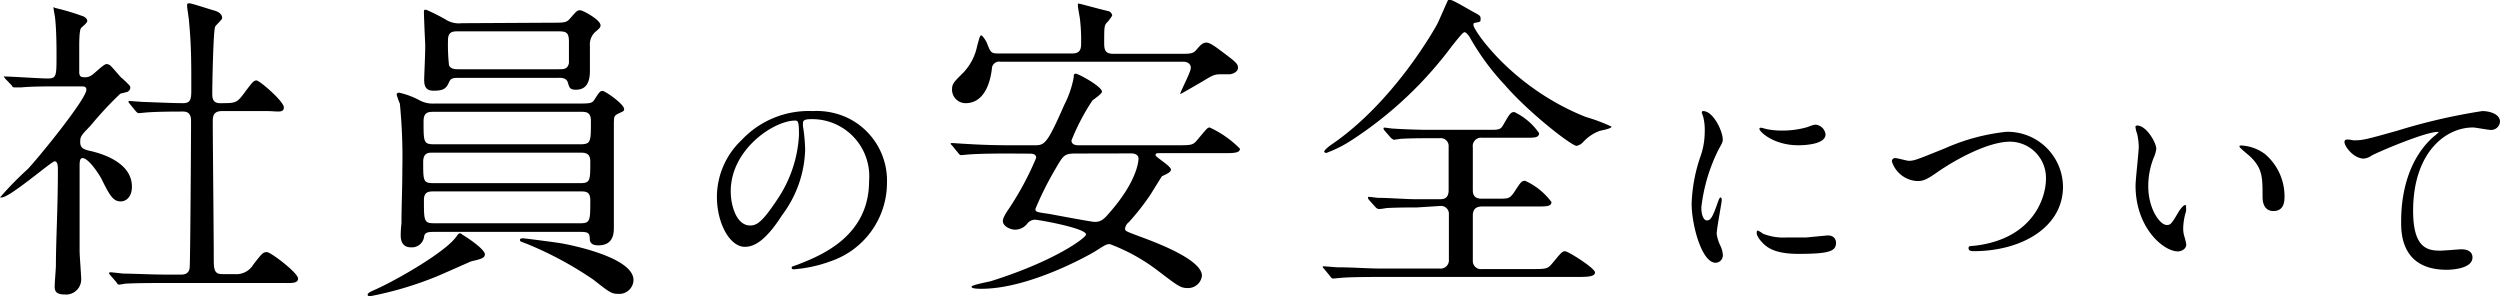 <svg xmlns="http://www.w3.org/2000/svg" width="202.57" height="23.99" viewBox="0 0 202.57 23.99"><title>safety3_h</title><g id="レイヤー_2" data-name="レイヤー 2"><g id="文字"><path d="M.44,6.39C.34,6.26.31,6.23.31,6.2s.08,0,.11,0c.49,0,2.88.16,3.43.16.73,0,.73-.18.73-1.93,0-.39,0-1.92-.11-2.91,0-.13-.13-.73-.13-.88s.08,0,.11,0a19.41,19.41,0,0,1,2.34.7c.13.08.28.18.28.36s-.47.5-.52.6-.13.36-.13,1.46V5.84c0,.36.16.42.42.42a.91.91,0,0,0,.62-.19c.18-.1.94-.88,1.17-.88A.51.51,0,0,1,9,5.37c.31.31.85,1,.93,1,.57.54.63.59.63.75a.4.4,0,0,1-.29.34l-.52.13a29.68,29.68,0,0,0-2.42,2.6c-.75.78-.83.86-.83,1.32s.23.6.86.73c.88.21,3.33.91,3.33,2.89,0,.8-.45,1.19-.91,1.19-.63,0-.91-.52-1.59-1.89-.16-.29-1-1.62-1.51-1.62-.23,0-.23.37-.23.68,0,1,0,5.8,0,6.86,0,.34.13,1.95.13,2.32a1.23,1.23,0,0,1-1.37,1.19c-.63,0-.78-.26-.78-.62s.1-1.46.1-1.74c0-1.93.16-4.63.16-7.7,0-.28,0-.73-.26-.73S.81,16,.13,16C.08,16,0,16,0,16a26.39,26.39,0,0,1,2.26-2.31C3.3,12.57,7,8,7,7.27,7,7,6.79,7,6.55,7H4.73c-1,0-2.1,0-3,.08l-.55,0c-.1,0-.16,0-.23-.16ZM8.94,22.3c-.1-.13-.1-.13-.1-.16a.09.09,0,0,1,.08-.08c.15,0,1,.11,1.14.11.76,0,2.11.08,3.56.08h1c.23,0,.7,0,.75-.58s.11-10.47.11-11.83c0-.26,0-.8-.63-.8s-2.16,0-3.07.08l-.54.05c-.08,0-.13-.05-.24-.16l-.49-.6c-.1-.13-.1-.13-.1-.18s.05-.05.07-.05l1.1.08c.26,0,2.36.1,3.25.1.62,0,.67-.34.67-1.06,0-2.4,0-3.57-.18-5.52,0-.2-.16-1.11-.16-1.32s.06-.19.21-.19,1.69.5,1.87.55S18,1,18,1.47c0,.13-.52.57-.57.7-.15.37-.23,4.68-.23,5.39,0,.31,0,.8.62.8,1.23,0,1.35,0,1.9-.73.75-1,.83-1.11,1.07-1.11S23,8.21,23,8.7,22.46,9,21.63,9H18c-.7,0-.76.39-.76.86,0,1.56.08,9.17.08,10.92,0,1,0,1.43.68,1.43h1a1.6,1.6,0,0,0,1.53-.78c.71-.91.78-1,1.1-1s2.52,1.69,2.52,2.13-.55.37-1.41.37H13.49c-.62,0-2.36,0-3.27.05-.08,0-.47.08-.55.08s-.13,0-.23-.18Z"/><path d="M39.29,20.61c0,.31-.37.39-1.12.57-.13.05-2.45,1.09-2.91,1.27A28.46,28.46,0,0,1,30,24c-.05,0-.21,0-.21-.11s.05-.18.65-.44c1.77-.8,5.77-3.09,6.58-4.34.08-.1.16-.21.26-.21a.37.37,0,0,1,.18.11C38,19.33,39.29,20.22,39.29,20.61Zm-4.11-1.82c-.39,0-.73,0-.81.34a1,1,0,0,1-1.09.91c-.52,0-.81-.34-.81-.94,0-.18,0-.49.06-1,0-1.3.07-2.86.07-4.4a44.11,44.11,0,0,0-.2-5.3,5.73,5.73,0,0,1-.26-.73c0-.13.13-.16.2-.16A6.32,6.32,0,0,1,34,8.13a2.23,2.23,0,0,0,1.17.26H46.65c1.19,0,1.32,0,1.53-.34.39-.6.44-.68.65-.68s1.74,1.07,1.74,1.46c0,.16,0,.16-.44.36s-.36.37-.39.71c0,.18,0,8.06,0,8.5s0,1.48-1.25,1.48c-.38,0-.64-.1-.7-.44,0-.55-.1-.65-.75-.65Zm0-9.73c-.44,0-.86,0-.86.76,0,1.69,0,1.87.84,1.87H47c.88,0,.88-.18.88-1.9,0-.73-.42-.73-.81-.73ZM47,14.84c.83,0,.83-.19.83-1.77,0-.68-.44-.7-.81-.7h-12c-.29,0-.73,0-.73.75,0,1.53,0,1.72.83,1.72Zm-2.29-13c1,0,1.19,0,1.48-.34.52-.59.57-.67.81-.67s1.66.78,1.66,1.22c0,.18-.1.26-.44.55a1.38,1.38,0,0,0-.42,1.14c0,.26,0,1.64,0,2,0,1.07-.39,1.53-1.14,1.53-.47,0-.52-.15-.65-.59s-.68-.37-.83-.37H37.16c-.32,0-.6,0-.73.26-.24.52-.37.78-1.28.78-.49,0-.78-.18-.78-.86,0-.41.11-2.49.08-3s-.1-2.26-.1-2.47,0-.23.18-.23a15.11,15.11,0,0,1,1.56.78,2,2,0,0,0,1.33.31ZM47,18.09c.83,0,.83-.19.83-1.88,0-.7-.39-.7-.8-.7H35.15c-.36,0-.8,0-.8.68,0,1.71,0,1.9.83,1.9ZM45.27,5.61c.41,0,.73,0,.83-.5,0-.13,0-1.43,0-1.71,0-.76-.2-.86-.85-.86H37.1c-.39,0-.8,0-.8.73a15.28,15.28,0,0,0,.08,2c.12.34.51.34.8.34Zm6.06,17.08a1.15,1.15,0,0,1-1.25,1.12c-.52,0-.68-.11-2-1.15a28.91,28.91,0,0,0-5.41-2.91s-.36-.13-.41-.16a.15.15,0,0,1-.13-.15c0-.11.13-.13.26-.13s2.49.31,3,.39S51.33,20.79,51.33,22.69Z"/><path d="M65.06,10s0,.12,0,.2a14,14,0,0,1,.18,1.94,9.22,9.22,0,0,1-1.86,5.28C62,19.58,61.07,20,60.35,20c-1.19,0-2.26-1.86-2.26-4.06a6.35,6.35,0,0,1,2-4.59A7.46,7.46,0,0,1,65.84,9a5.9,5.9,0,0,1,2.9.58,5.64,5.64,0,0,1,3.13,5.24,6.72,6.72,0,0,1-4.54,6.34,11,11,0,0,1-3,.66c-.07,0-.18,0-.18-.12s0-.08.49-.26c1.87-.73,5.78-2.28,5.78-6.77a4.63,4.63,0,0,0-5-5C65.08,9.72,65.06,9.86,65.06,10ZM59.21,15.5c0,1.17.47,2.77,1.57,2.77.52,0,.95-.22,2.19-2.09a10.27,10.27,0,0,0,1.77-5.24c0-1.08-.07-1.17-.31-1.17C62.72,9.77,59.21,12.09,59.21,15.5Z"/><path d="M81.72,12.44c-2.26,0-3,.06-3.28.08l-.54.05c-.11,0-.16-.05-.24-.15l-.49-.6c-.1-.1-.13-.13-.13-.18s0-.05.1-.05,1,.07,1.15.07c1.27.08,2.34.11,3.56.11h2c.8,0,1-.11,2.39-3.28A8.21,8.21,0,0,0,87,6.28c0-.18,0-.31.18-.31S89.29,7,89.29,7.43c0,.18-.68.62-.78.72a17.7,17.7,0,0,0-1.69,3.23c0,.39.46.39.54.39h8c1.17,0,1.3,0,1.66-.44.73-.86.81-1,1-1a8.3,8.3,0,0,1,2.45,1.72c0,.36-.52.36-1.41.36H94c-.26,0-.37,0-.37.16s1.25.88,1.25,1.17-.68.47-.75.57-.78,1.25-.91,1.46A19.66,19.66,0,0,1,91.47,18a.8.8,0,0,0-.31.52c0,.2.1.23,1,.57s5.23,1.84,5.23,3.25a1.12,1.12,0,0,1-1.15,1c-.57,0-.75-.13-2.49-1.46a15.13,15.13,0,0,0-3.82-2.1c-.29,0-.39.08-1.25.62-.26.16-5.2,3-9.15,3-.21,0-.81,0-.81-.16s1.35-.39,1.61-.47C85.52,21.13,88,19.26,88,19c0-.52-3.9-1.2-4.14-1.2a.82.82,0,0,0-.6.29,1.26,1.26,0,0,1-1,.52c-.42,0-1-.29-1-.7,0-.24.18-.55.57-1.12a24.46,24.46,0,0,0,2.13-4c0-.34-.36-.34-.54-.34ZM95.58,4.36c.93,0,1.09,0,1.4-.37s.5-.54.78-.54.78.39.86.44c1.51,1.12,1.69,1.25,1.69,1.61s-.49.5-.65.52l-.75,0c-.5,0-.65.08-1.38.52-.21.13-1.87,1.09-1.9,1.09l0,0c0-.21.86-1.77.86-2.13S96.18,5,95.87,5H81.07a.59.59,0,0,0-.7.58c-.18,1.5-.81,2.78-2.13,2.78a1.1,1.1,0,0,1-1.1-1.09c0-.5.16-.63.94-1.41a4.38,4.38,0,0,0,1.09-2.1c.21-.78.24-.89.34-.89s.42.47.49.7c.24.6.29.76.81.76h6.11c.68,0,.68-.5.68-.83a13.78,13.78,0,0,0-.08-1.82c0-.19-.18-1-.18-1.23s0-.15.1-.15S89,.72,89.81.9a.43.43,0,0,1,.31.36,2.86,2.86,0,0,1-.44.58c-.21.23-.21.39-.21,1.69,0,.59.15.83.75.83Zm-8.43,8.08c-.93,0-1,.16-1.66,1.3a26,26,0,0,0-1.59,3.18c0,.23,0,.26,1.1.41.59.11,3.46.65,3.69.65.57,0,.78-.23,1.43-1,1.95-2.31,2.13-3.82,2.13-4.13s-.29-.42-.6-.42Z"/><path d="M114.79,16.81c-.59,0-1.64,0-2.47.05a3.94,3.94,0,0,1-.6.08.44.44,0,0,1-.26-.15l-.54-.6a.37.37,0,0,1-.08-.18s0-.06.08-.06.65.08.75.08c.83,0,2.24.11,3,.11h2c.24,0,.71,0,.71-.73,0-.57,0-3.46,0-3.64a.64.64,0,0,0-.73-.57h-.86c-.54,0-1.53,0-2.31.05l-.55.08s-.18-.11-.23-.16l-.52-.6a.33.33,0,0,1-.08-.18s0-.05.08-.05.6.08.7.08c.75.05,2.11.1,2.83.1h4.87c.91,0,1,0,1.25-.44.51-.89.59-1,.88-1a5.13,5.13,0,0,1,2,1.71c0,.37-.39.37-1,.37h-3.62a.68.68,0,0,0-.75.78c0,.54,0,3,0,3.48,0,.68.5.68.81.68h1.14c.94,0,1,0,1.35-.45.58-.88.63-1,.94-1a5.44,5.44,0,0,1,2.13,1.72c0,.36-.41.36-1.14.36h-4.4c-.28,0-.83,0-.83.73s0,3.2,0,3.67a.65.65,0,0,0,.75.67h4c1.17,0,1.3,0,1.67-.44.72-.86.8-1,1.06-1s2.42,1.38,2.42,1.71-.52.37-1.38.37h-16c-2.29,0-3,.05-3.28.08l-.54.05c-.11,0-.16-.05-.24-.16l-.49-.6c-.11-.13-.13-.13-.13-.18s0-.05.1-.05,1,.08,1.14.08c1.28,0,2.34.1,3.57.1h4.68a.67.67,0,0,0,.73-.73c0-.59,0-3.61,0-3.77a.64.64,0,0,0-.71-.57ZM119.26.9c.63.34.71.36.71.62s0,.24-.5.34c-.08,0-.08.13-.08.18,0,.39,3.13,5.07,9.11,7.44a14.06,14.06,0,0,1,2.08.78c0,.18-.89.31-1,.36a3.38,3.38,0,0,0-1.3.89,1,1,0,0,1-.53.31c-.41,0-3.89-2.7-5.82-4.94A19.75,19.75,0,0,1,119.08,3c-.08-.13-.28-.39-.41-.39s-.42.37-1,1.09a31.47,31.47,0,0,1-8.06,7.6,10.26,10.26,0,0,1-2.13,1.09s-.18,0-.18-.11.34-.39.52-.52c5.09-3.43,8.45-9.46,8.63-9.8s.88-2,.91-2C117.55-.09,118.3.35,119.26.9Z"/><path d="M138.31,17.86c.3,0,.47-.29.86-1.41.11-.31.17-.45.25-.45s.09.18.09.22c0,.19-.41,2.3-.41,2.73a3.08,3.08,0,0,0,.29.94,2,2,0,0,1,.21.79.6.6,0,0,1-.59.61c-1.12,0-1.94-3.06-1.94-4.79a12.93,12.93,0,0,1,.75-3.92,6.05,6.05,0,0,0,.31-1.87A4.44,4.44,0,0,0,138,9.43a2.13,2.13,0,0,1-.11-.33S137.91,9,138,9c.83,0,1.59,1.64,1.59,2.29,0,.2,0,.22-.34.83a14,14,0,0,0-1.39,4.64C137.84,17.31,138,17.86,138.31,17.86Zm10.46,1.8c0,.7-.54.91-3.06.91-1.77,0-2.43-.45-2.81-.81-.09-.09-.56-.55-.56-.9,0,0,0-.18.09-.18a2.46,2.46,0,0,1,.43.26,4.46,4.46,0,0,0,1.93.3c.47,0,1.12,0,1.57,0l1.58-.15C148.62,19,148.77,19.44,148.77,19.66Zm-.85-8.77c0,.88-2,.88-2.21.88-2,0-3.15-1.1-3.15-1.33,0,0,0-.09.12-.09s.27.07.51.12a6.13,6.13,0,0,0,1.22.11,7.27,7.27,0,0,0,2-.27c.54-.2.6-.22.78-.2A.9.9,0,0,1,147.92,10.89Z"/><path d="M153.3,13.1a.25.25,0,0,1,.27-.29c.18,0,.94.22,1.1.22.45,0,.68-.11,2.9-1a16.47,16.47,0,0,1,5-1.35,4.49,4.49,0,0,1,4.59,4.45c0,3.28-3.35,5.22-7.22,5.22-.16,0-.43,0-.43-.23s.07-.15.74-.24c4.45-.63,5.53-3.8,5.53-5.4a2.93,2.93,0,0,0-2.92-3c-1.71,0-4.29,1.37-5.85,2.45-.9.63-1.17.74-1.66.74A2.28,2.28,0,0,1,153.3,13.1Z"/><path d="M174.72,12.06a2.43,2.43,0,0,1-.21.72,6.19,6.19,0,0,0-.44,2.32c0,1.82.94,3.13,1.5,3.13.31,0,.38-.09.92-1,.1-.18.41-.61.55-.61s.09.07.09.14a1.84,1.84,0,0,1,0,.36,5,5,0,0,0-.23,1.37,2.22,2.22,0,0,0,.11.72,5.23,5.23,0,0,1,.14.6c0,.36-.38.56-.68.56-1.16,0-3.43-1.9-3.43-5.33,0-.51.26-2.72.26-3.19a5.34,5.34,0,0,0-.13-1,2.11,2.11,0,0,1-.14-.61s.07-.07.1-.07C173.91,10.13,174.72,11.57,174.72,12.06Zm8.79.41a4.48,4.48,0,0,1,1.6,3.44c0,.34,0,1.19-.9,1.19s-.88-1-.88-1.21c0-1.49,0-2.25-1-3.2-.15-.15-.87-.71-.87-.81s.07-.09.16-.09A3.5,3.5,0,0,1,183.51,12.47Z"/><path d="M190.71,11.37c.77,0,1-.07,3.51-.77A48,48,0,0,1,201.13,9c.63,0,1.44.25,1.44.86a.72.72,0,0,1-.72.67c-.23,0-1.26-.2-1.47-.2-2.29,0-4.85,2.11-4.85,6.75,0,3,1.14,3.23,2.2,3.23.27,0,1.56-.11,1.71-.11.56,0,.9.23.9.66,0,1-2,1-2.09,1-3.69,0-3.69-3-3.69-3.86s0-4.6,2.63-6.93a2.82,2.82,0,0,0,.43-.38s-.07,0-.11,0c-1,0-4.77,1.6-5.35,1.92a1.25,1.25,0,0,1-.63.24c-.9,0-1.74-1.21-1.53-1.46C190.08,11.21,190.62,11.37,190.71,11.37Z"/></g></g></svg>